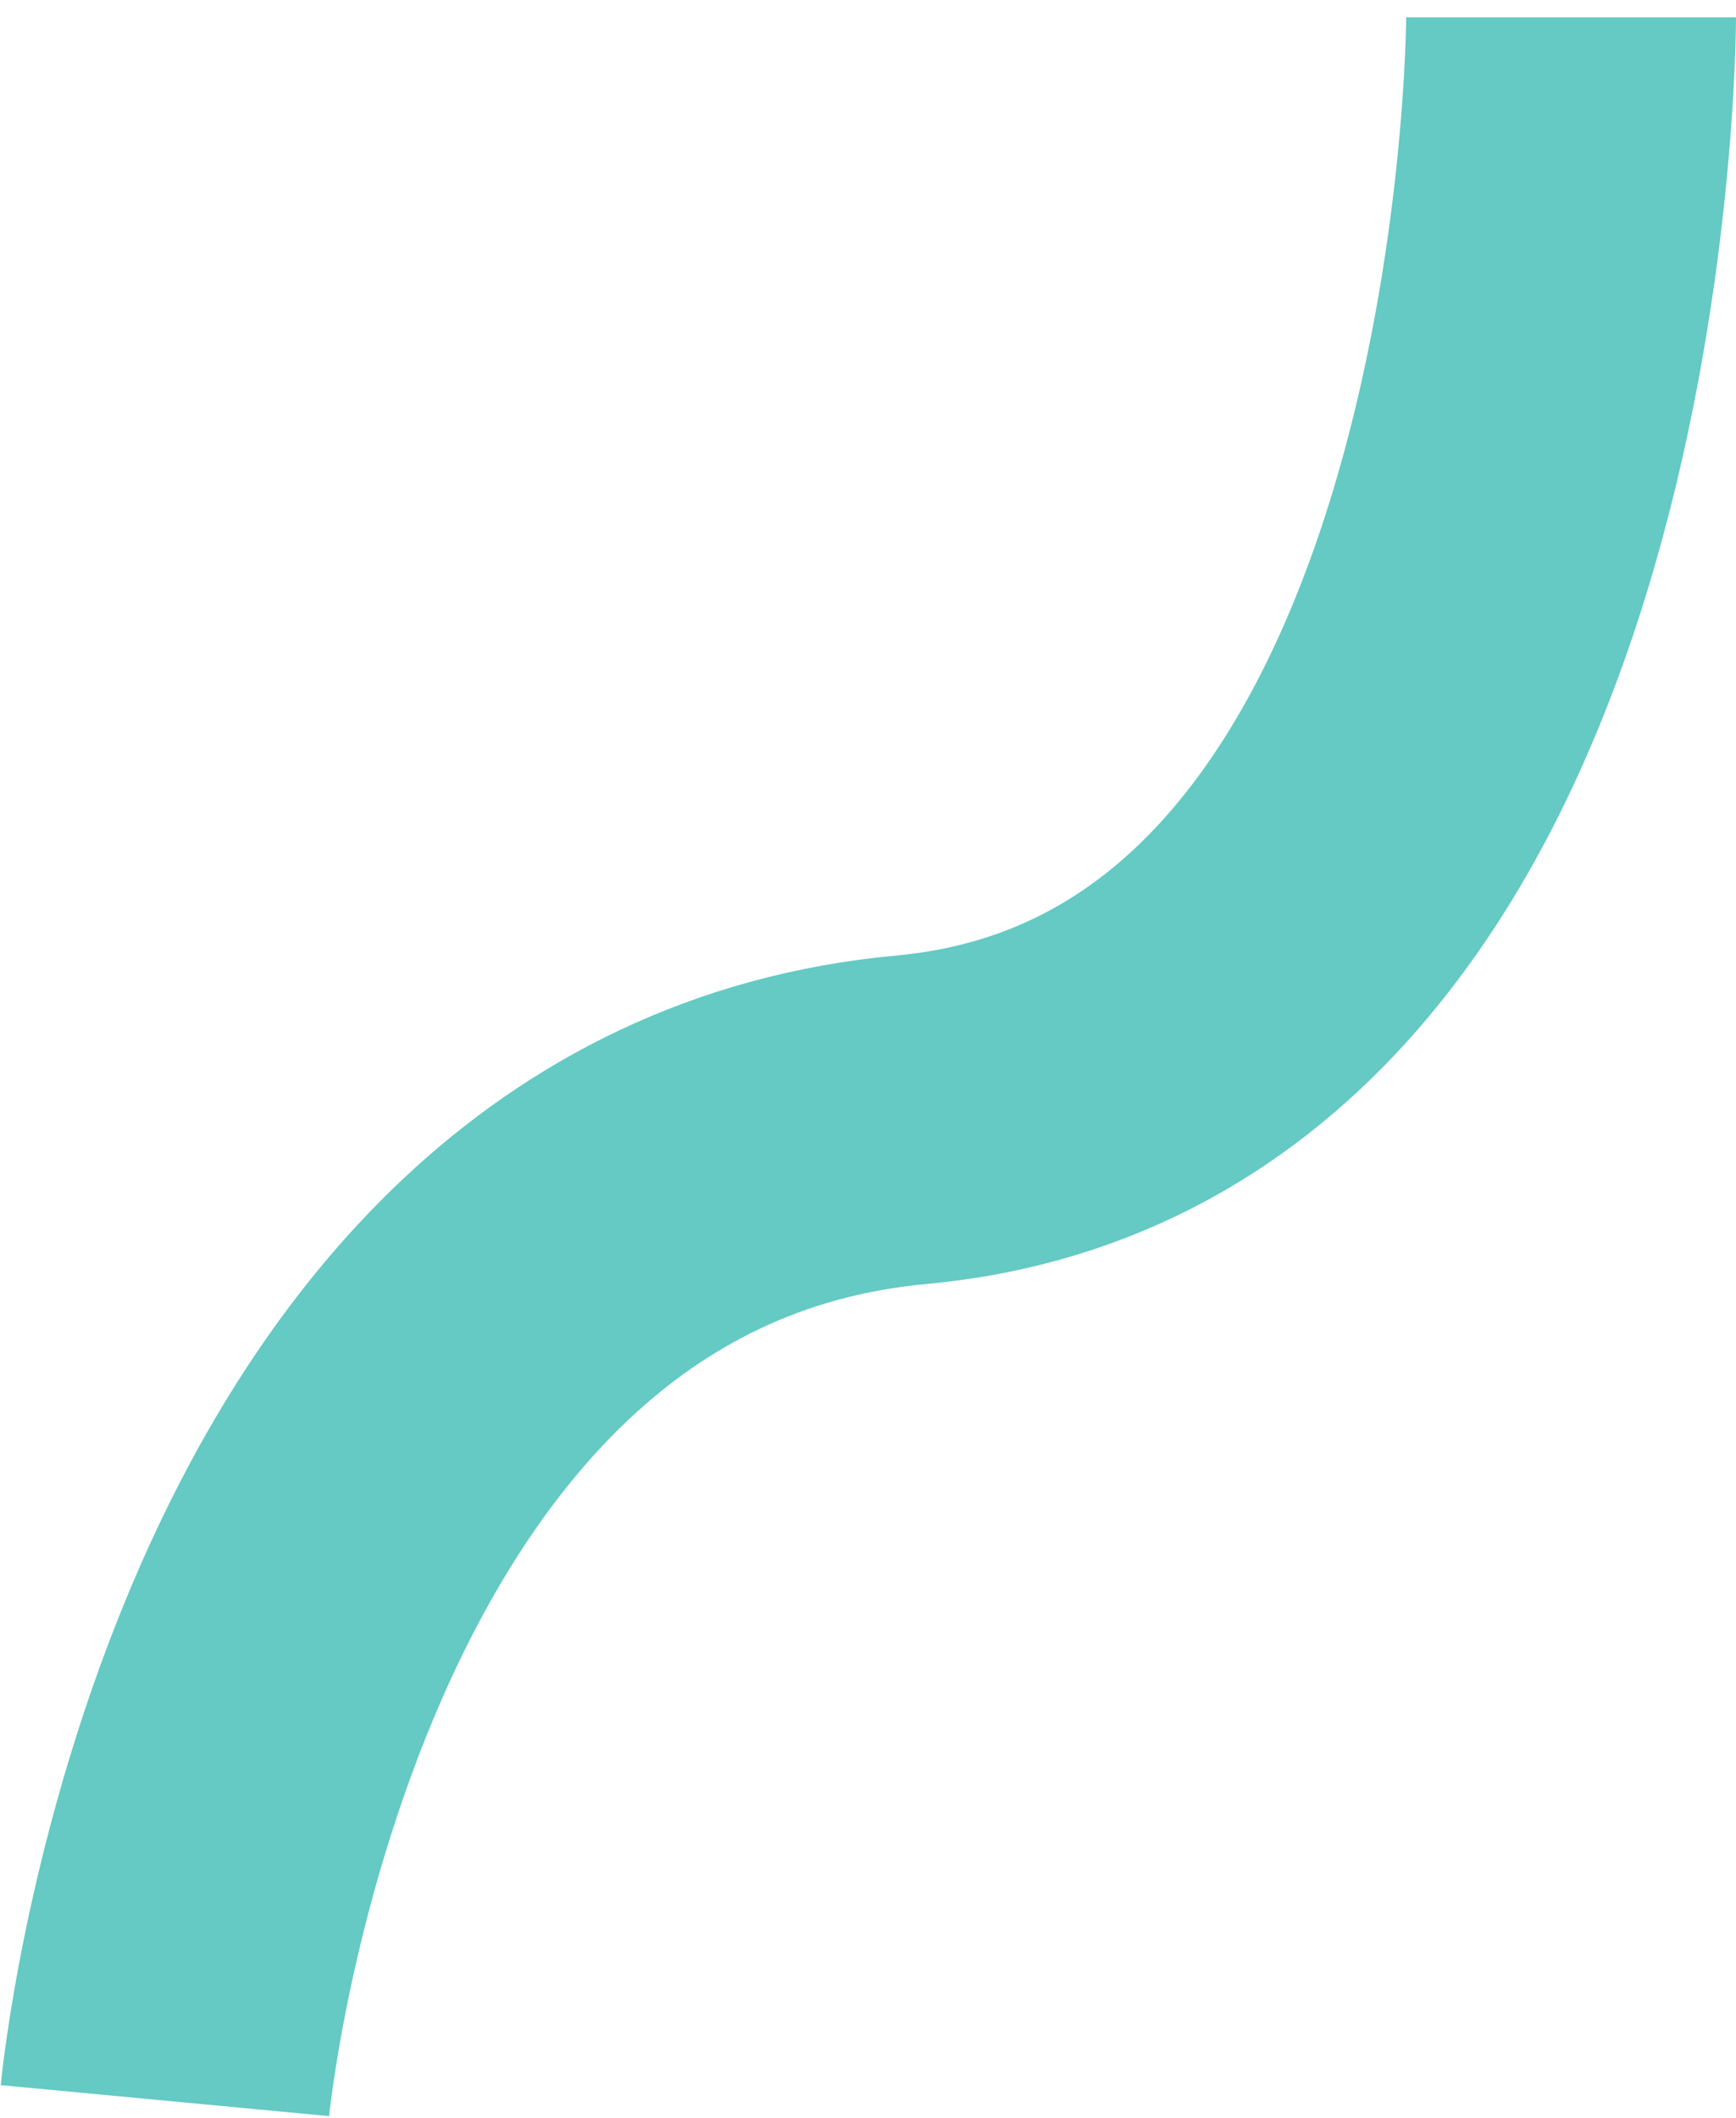 <svg xmlns="http://www.w3.org/2000/svg" width="100" height="122" viewBox="0 0 100 122" fill="none"><path d="M9.5 121C9.5 121 14.5 68 52.5 64.5C90.5 61 90.5 1 90.5 1" stroke="#64CAC3" stroke-width="19"></path></svg>